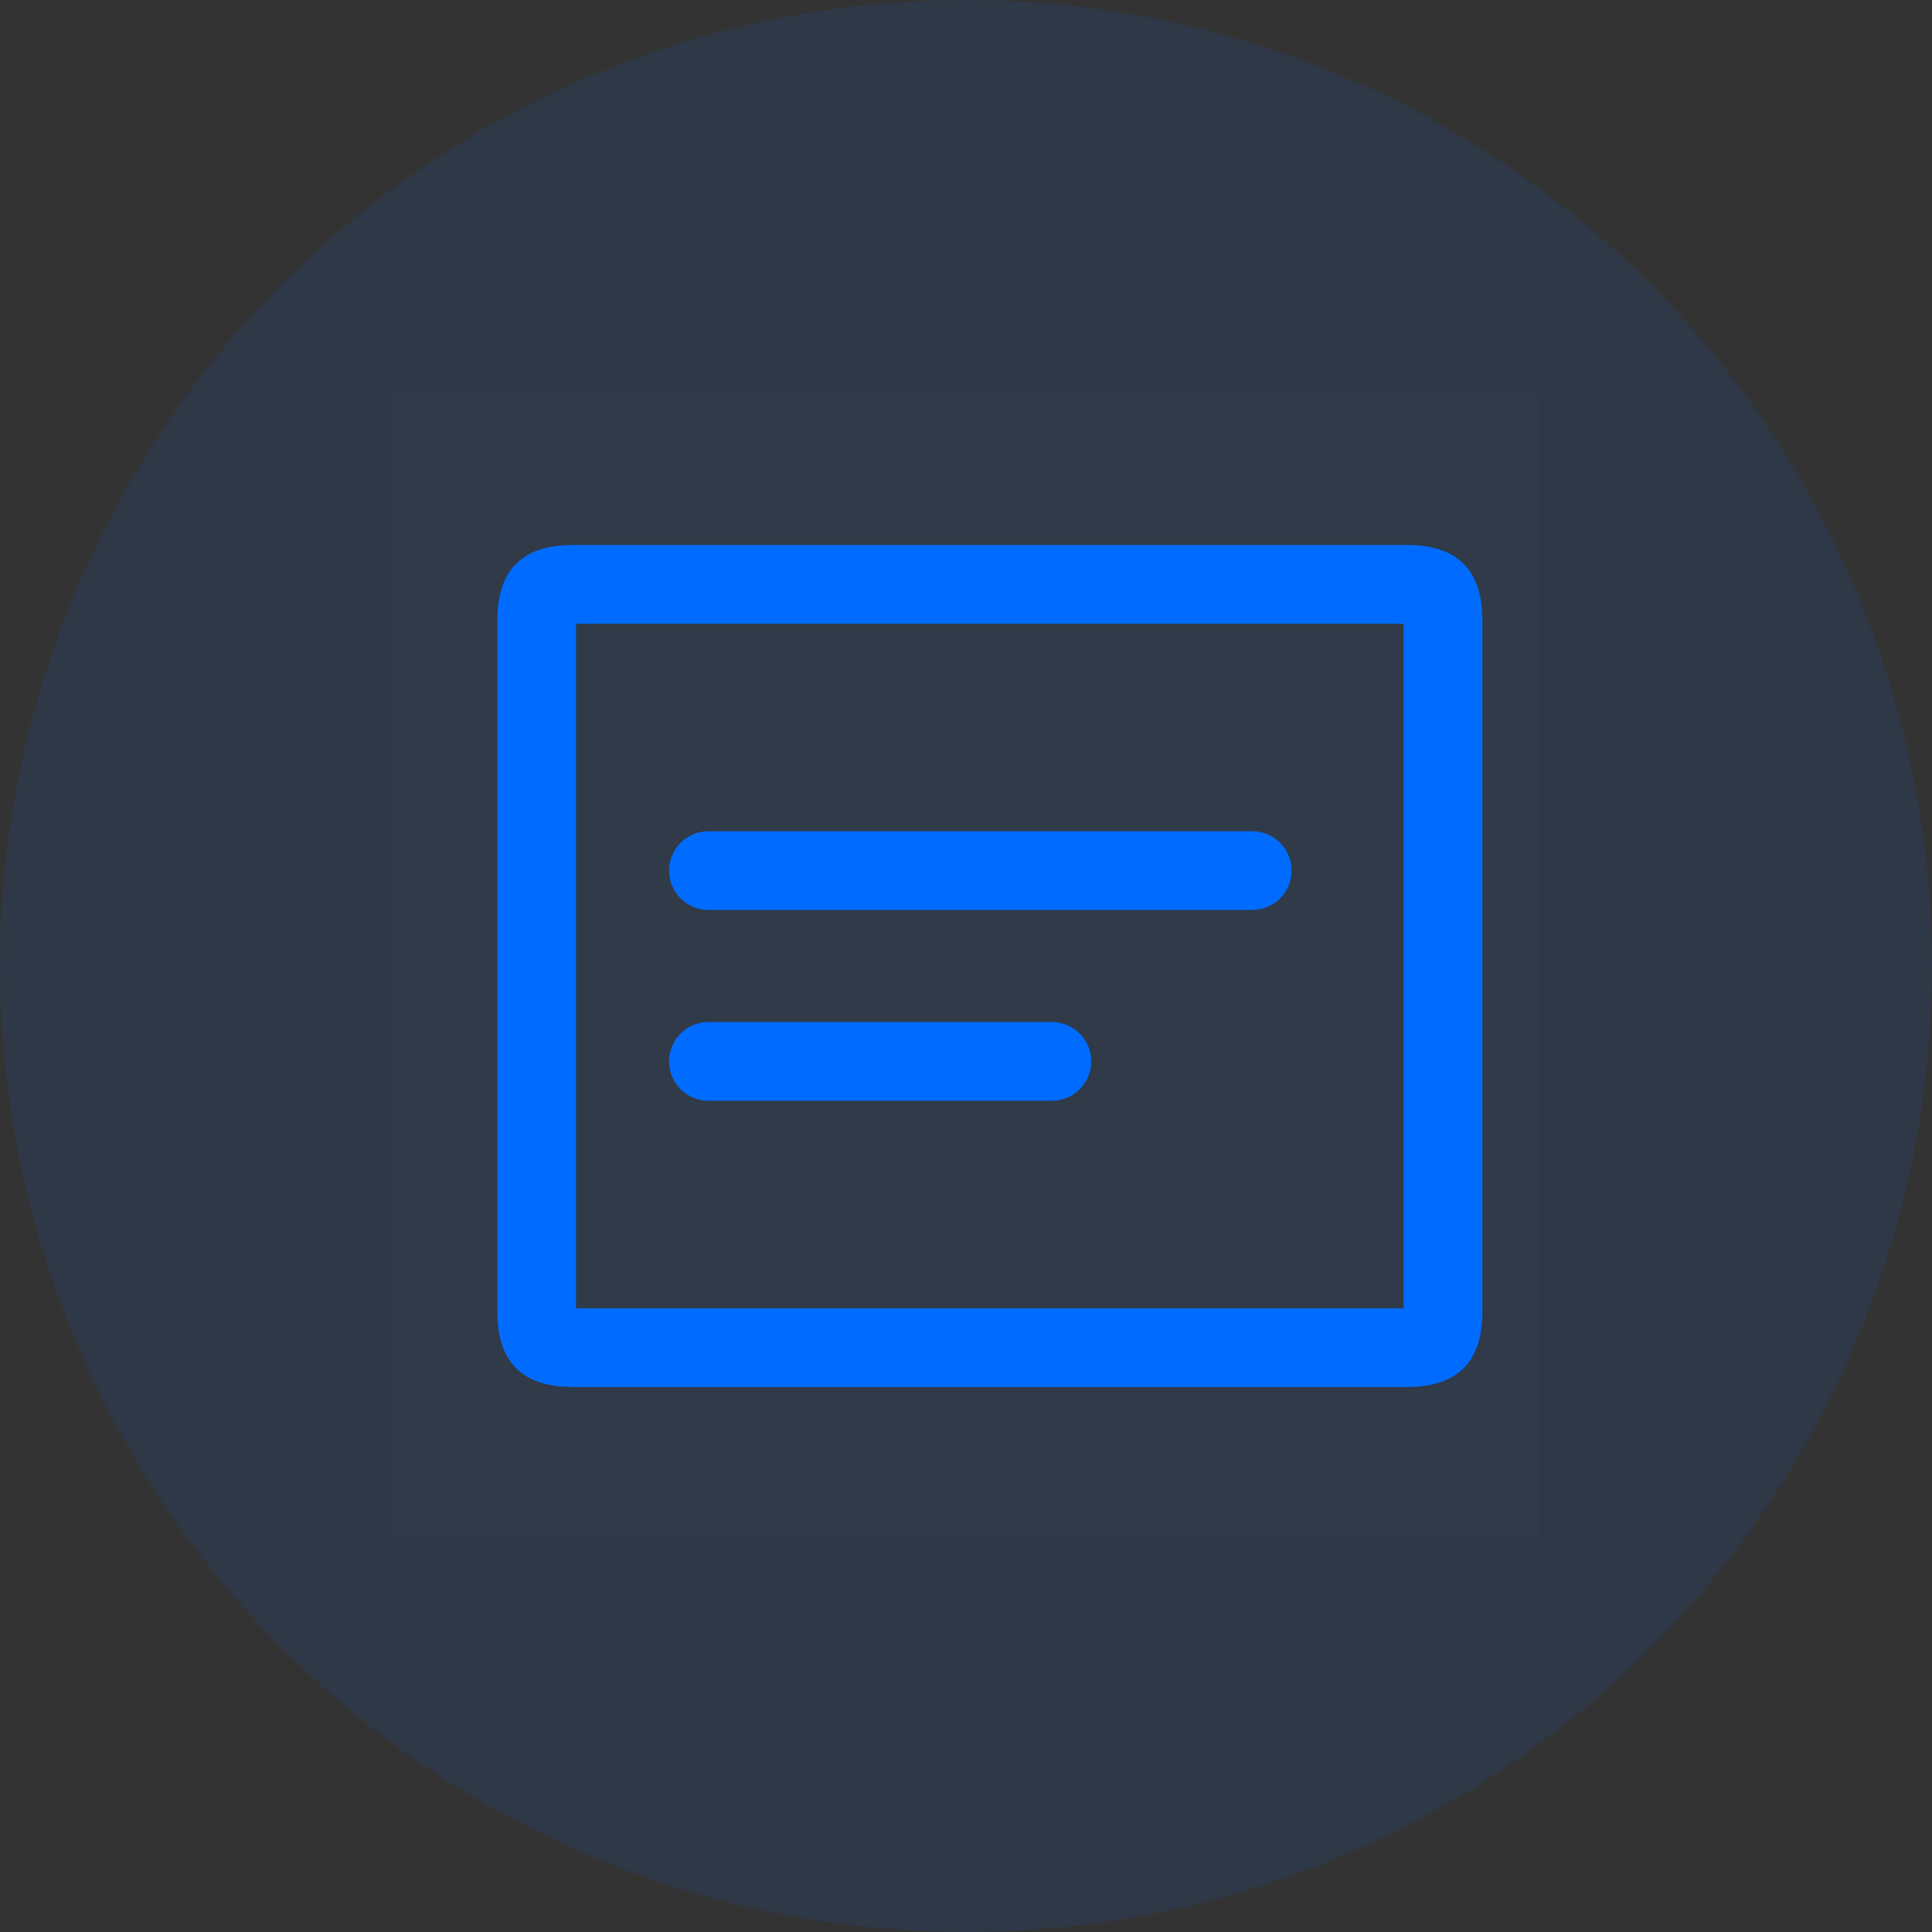 <svg xmlns="http://www.w3.org/2000/svg" xmlns:xlink="http://www.w3.org/1999/xlink" fill="none" version="1.1" width="54" height="54" viewBox="0 0 54 54"><rect x="0" y="0" width="54" height="54" fill="#333333" stroke="none"/><g><g><ellipse cx="27" cy="27" rx="27" ry="27" fill="#006CFF" fill-opacity="0.1"/></g><g><g><rect x="11" y="11" width="32" height="32" rx="0" fill="#FFFFFF" fill-opacity="0.01"/></g><g><g><path d="M13.9,36.667L13.9,17.333Q13.9,15.233,16,15.233L39.333,15.233Q41.433,15.233,41.433,17.333L41.433,36.667Q41.433,38.767,39.333,38.767L16,38.767Q13.9,38.767,13.9,36.667ZM16.1,36.667Q16.1,36.567,16,36.567L39.333,36.567Q39.233,36.567,39.233,36.667L39.233,17.333Q39.233,17.433,39.333,17.433L16,17.433Q16.041,17.433,16.071,17.404Q16.1,17.375,16.1,17.333L16.1,36.667Z" fill="#006CFF" fill-opacity="1"/></g><g><path d="M19.8,23.234L35,23.234Q35.054,23.234,35.108,23.239Q35.162,23.244,35.215,23.255Q35.268,23.265,35.32,23.281Q35.371,23.297,35.421,23.317Q35.471,23.338,35.519,23.363Q35.566,23.389,35.611,23.419Q35.656,23.449,35.698,23.483Q35.74,23.518,35.778,23.556Q35.816,23.594,35.851,23.636Q35.885,23.678,35.915,23.722Q35.945,23.767,35.97,23.815Q35.996,23.863,36.017,23.913Q36.037,23.963,36.053,24.014Q36.069,24.066,36.079,24.119Q36.09,24.172,36.095,24.226Q36.1,24.28,36.1,24.334Q36.1,24.388,36.095,24.441Q36.09,24.495,36.079,24.548Q36.069,24.601,36.053,24.653Q36.037,24.705,36.017,24.755Q35.996,24.804,35.97,24.852Q35.945,24.9,35.915,24.945Q35.885,24.99,35.851,25.031Q35.816,25.073,35.778,25.111Q35.74,25.15,35.698,25.184Q35.656,25.218,35.611,25.248Q35.566,25.278,35.519,25.304Q35.471,25.329,35.421,25.35Q35.371,25.371,35.32,25.386Q35.268,25.402,35.215,25.412Q35.162,25.423,35.108,25.428Q35.054,25.434,35,25.434L19.8,25.434Q19.746,25.434,19.692,25.428Q19.639,25.423,19.586,25.412Q19.533,25.402,19.481,25.386Q19.429,25.371,19.379,25.35Q19.329,25.329,19.282,25.304Q19.234,25.278,19.189,25.248Q19.144,25.218,19.102,25.184Q19.061,25.15,19.022,25.111Q18.984,25.073,18.95,25.031Q18.916,24.99,18.886,24.945Q18.856,24.9,18.83,24.852Q18.805,24.804,18.784,24.755Q18.763,24.705,18.748,24.653Q18.732,24.601,18.721,24.548Q18.711,24.495,18.706,24.441Q18.7,24.388,18.7,24.334Q18.7,24.28,18.706,24.226Q18.711,24.172,18.721,24.119Q18.732,24.066,18.748,24.014Q18.763,23.963,18.784,23.913Q18.805,23.863,18.83,23.815Q18.856,23.767,18.886,23.722Q18.916,23.678,18.95,23.636Q18.984,23.594,19.022,23.556Q19.061,23.518,19.102,23.483Q19.144,23.449,19.189,23.419Q19.234,23.389,19.282,23.363Q19.329,23.338,19.379,23.317Q19.429,23.297,19.481,23.281Q19.533,23.265,19.586,23.255Q19.639,23.244,19.692,23.239Q19.746,23.234,19.8,23.234Z" fill-rule="evenodd" fill="#006CFF" fill-opacity="1"/></g><g><path d="M19.8,28.566L29.4,28.566Q29.454,28.566,29.508,28.572Q29.562,28.577,29.615,28.588Q29.668,28.598,29.72,28.614Q29.771,28.629,29.821,28.65Q29.871,28.671,29.919,28.696Q29.966,28.722,30.011,28.752Q30.056,28.782,30.098,28.816Q30.14,28.85,30.178,28.889Q30.216,28.927,30.251,28.969Q30.285,29.01,30.315,29.055Q30.345,29.1,30.37,29.148Q30.396,29.196,30.417,29.245Q30.437,29.295,30.453,29.347Q30.469,29.399,30.479,29.452Q30.49,29.505,30.495,29.559Q30.5,29.612,30.5,29.666Q30.5,29.72,30.495,29.774Q30.49,29.828,30.479,29.881Q30.469,29.934,30.453,29.986Q30.437,30.037,30.417,30.087Q30.396,30.137,30.37,30.185Q30.345,30.233,30.315,30.278Q30.285,30.322,30.251,30.364Q30.216,30.406,30.178,30.444Q30.14,30.482,30.098,30.517Q30.056,30.551,30.011,30.581Q29.966,30.611,29.919,30.637Q29.871,30.662,29.821,30.683Q29.771,30.703,29.72,30.719Q29.668,30.735,29.615,30.745Q29.562,30.756,29.508,30.761Q29.454,30.766,29.4,30.766L19.8,30.766Q19.746,30.766,19.692,30.761Q19.639,30.756,19.586,30.745Q19.533,30.735,19.481,30.719Q19.429,30.703,19.379,30.683Q19.329,30.662,19.282,30.637Q19.234,30.611,19.189,30.581Q19.144,30.551,19.102,30.517Q19.061,30.482,19.022,30.444Q18.984,30.406,18.95,30.364Q18.916,30.322,18.886,30.278Q18.856,30.233,18.83,30.185Q18.805,30.137,18.784,30.087Q18.763,30.037,18.748,29.986Q18.732,29.934,18.721,29.881Q18.711,29.828,18.706,29.774Q18.7,29.72,18.7,29.666Q18.7,29.612,18.706,29.559Q18.711,29.505,18.721,29.452Q18.732,29.399,18.748,29.347Q18.763,29.295,18.784,29.245Q18.805,29.196,18.83,29.148Q18.856,29.1,18.886,29.055Q18.916,29.01,18.95,28.969Q18.984,28.927,19.022,28.889Q19.061,28.85,19.102,28.816Q19.144,28.782,19.189,28.752Q19.234,28.722,19.282,28.696Q19.329,28.671,19.379,28.65Q19.429,28.629,19.481,28.614Q19.533,28.598,19.586,28.588Q19.639,28.577,19.692,28.572Q19.746,28.566,19.8,28.566Z" fill-rule="evenodd" fill="#006CFF" fill-opacity="1"/></g></g></g></g></svg>